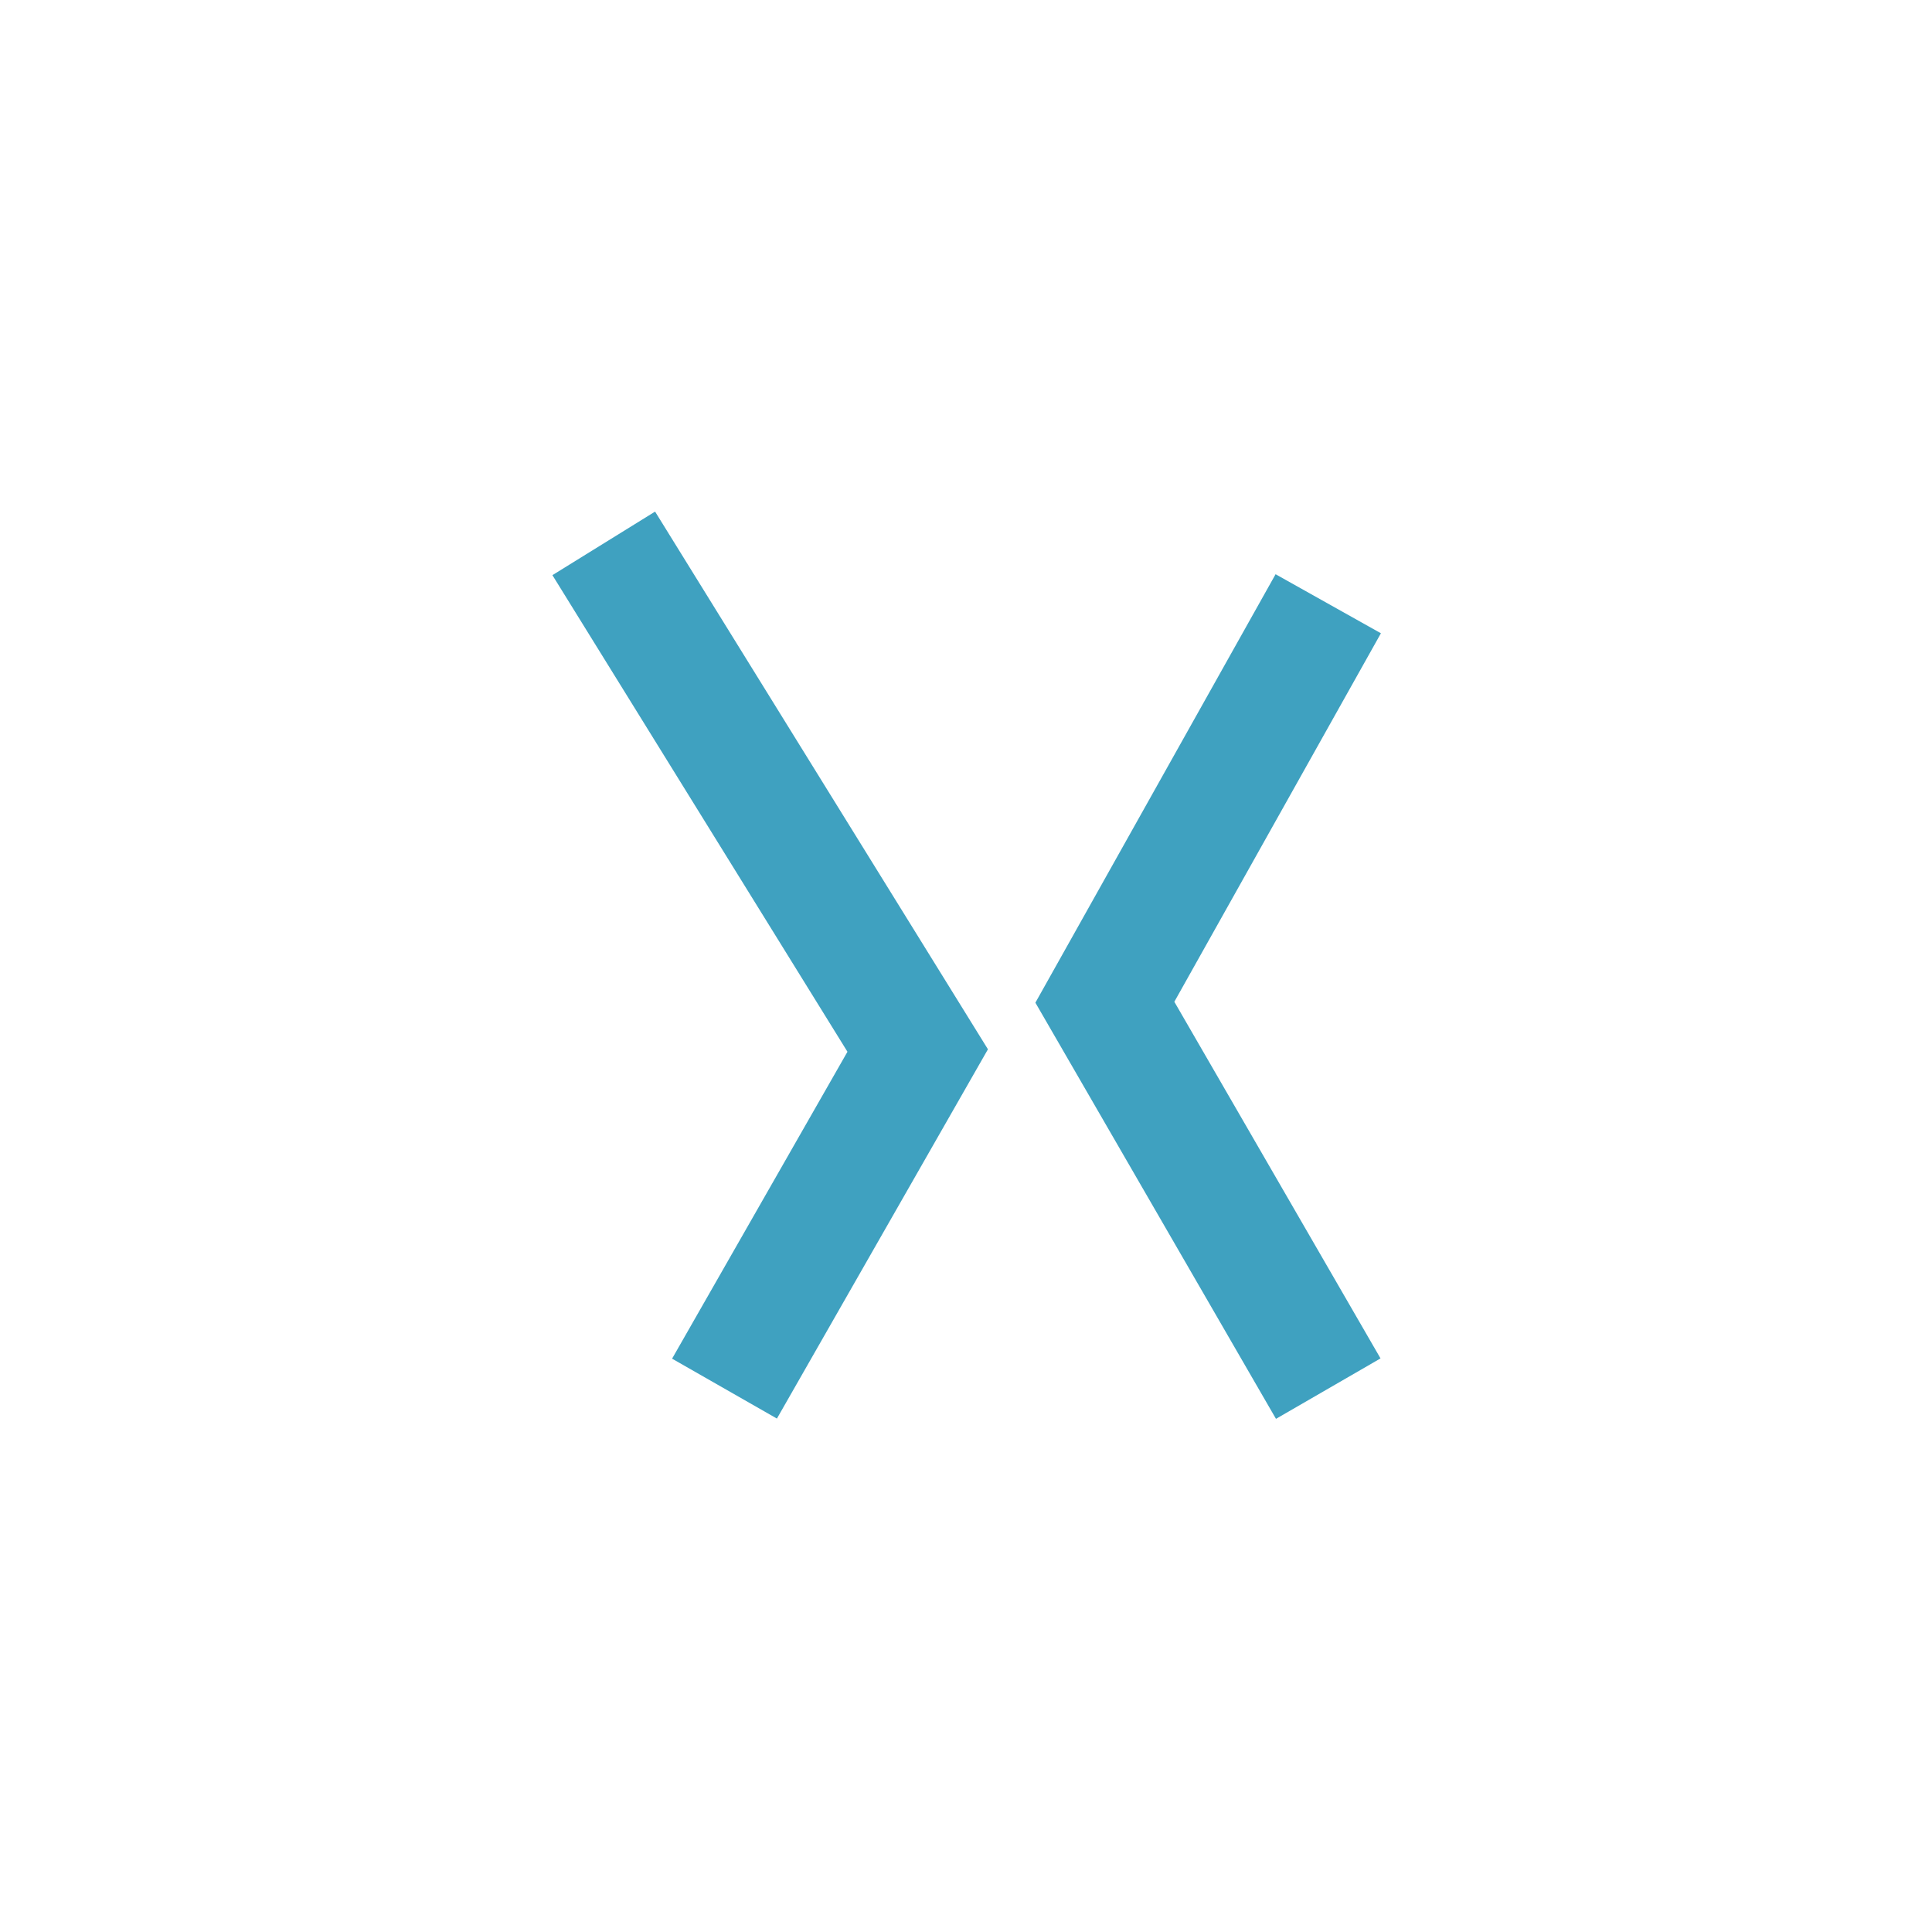 <?xml version="1.0" encoding="UTF-8"?>
<svg xmlns="http://www.w3.org/2000/svg" width="32" height="32" viewBox="0 0 32 32"><path d="M10 9l5.2 8.4-3.2 5.6M22 10l-3.7 6.6L22 23" stroke="#3FA1C0" stroke-width="2" fill="none"/></svg>